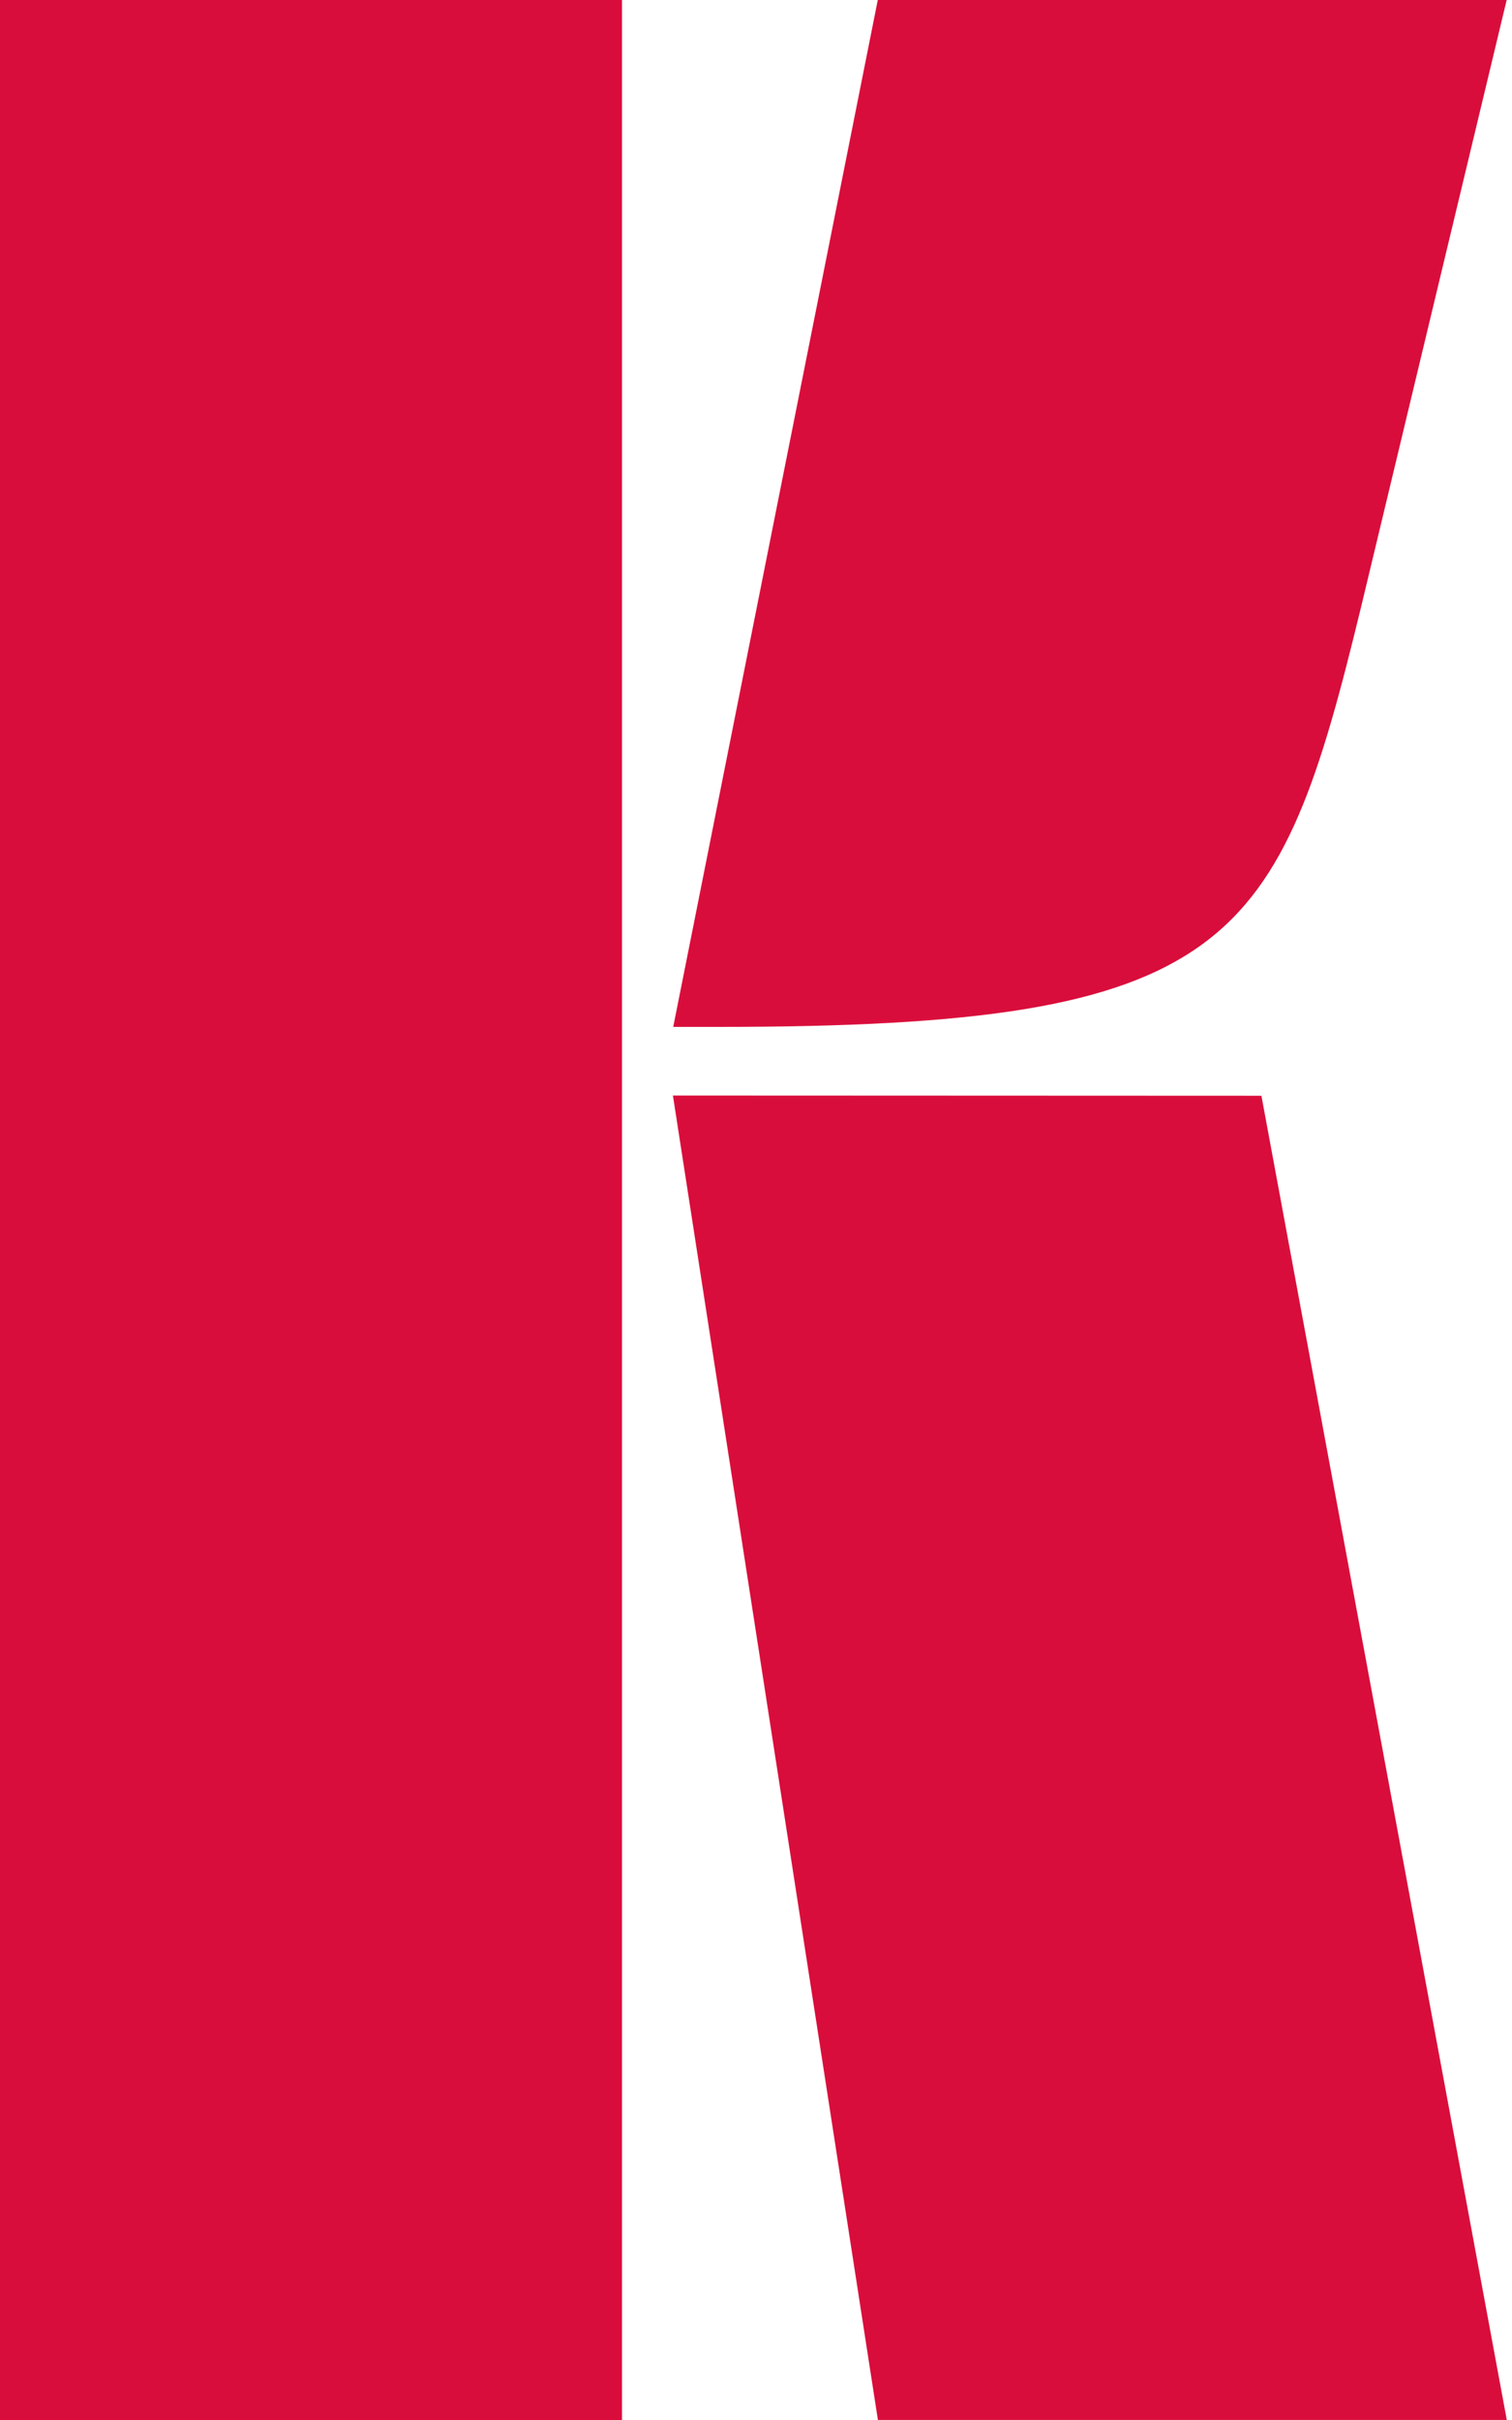 <?xml version="1.0" encoding="UTF-8"?><svg id="Inhalt" xmlns="http://www.w3.org/2000/svg" viewBox="0 0 125.02 200"><defs><style>.cls-1{fill:#d90d3b;}</style></defs><path class="cls-1" d="M0,0H51.43V200H0V0ZM55.67,84.84L72.58,0h52l-12,50c-6.86,28.29-10.57,34.86-53.14,34.86h-3.77Zm48.63,5.71l20.29,109.43h-52l-16.95-109.45,48.66,.02Z"/></svg>